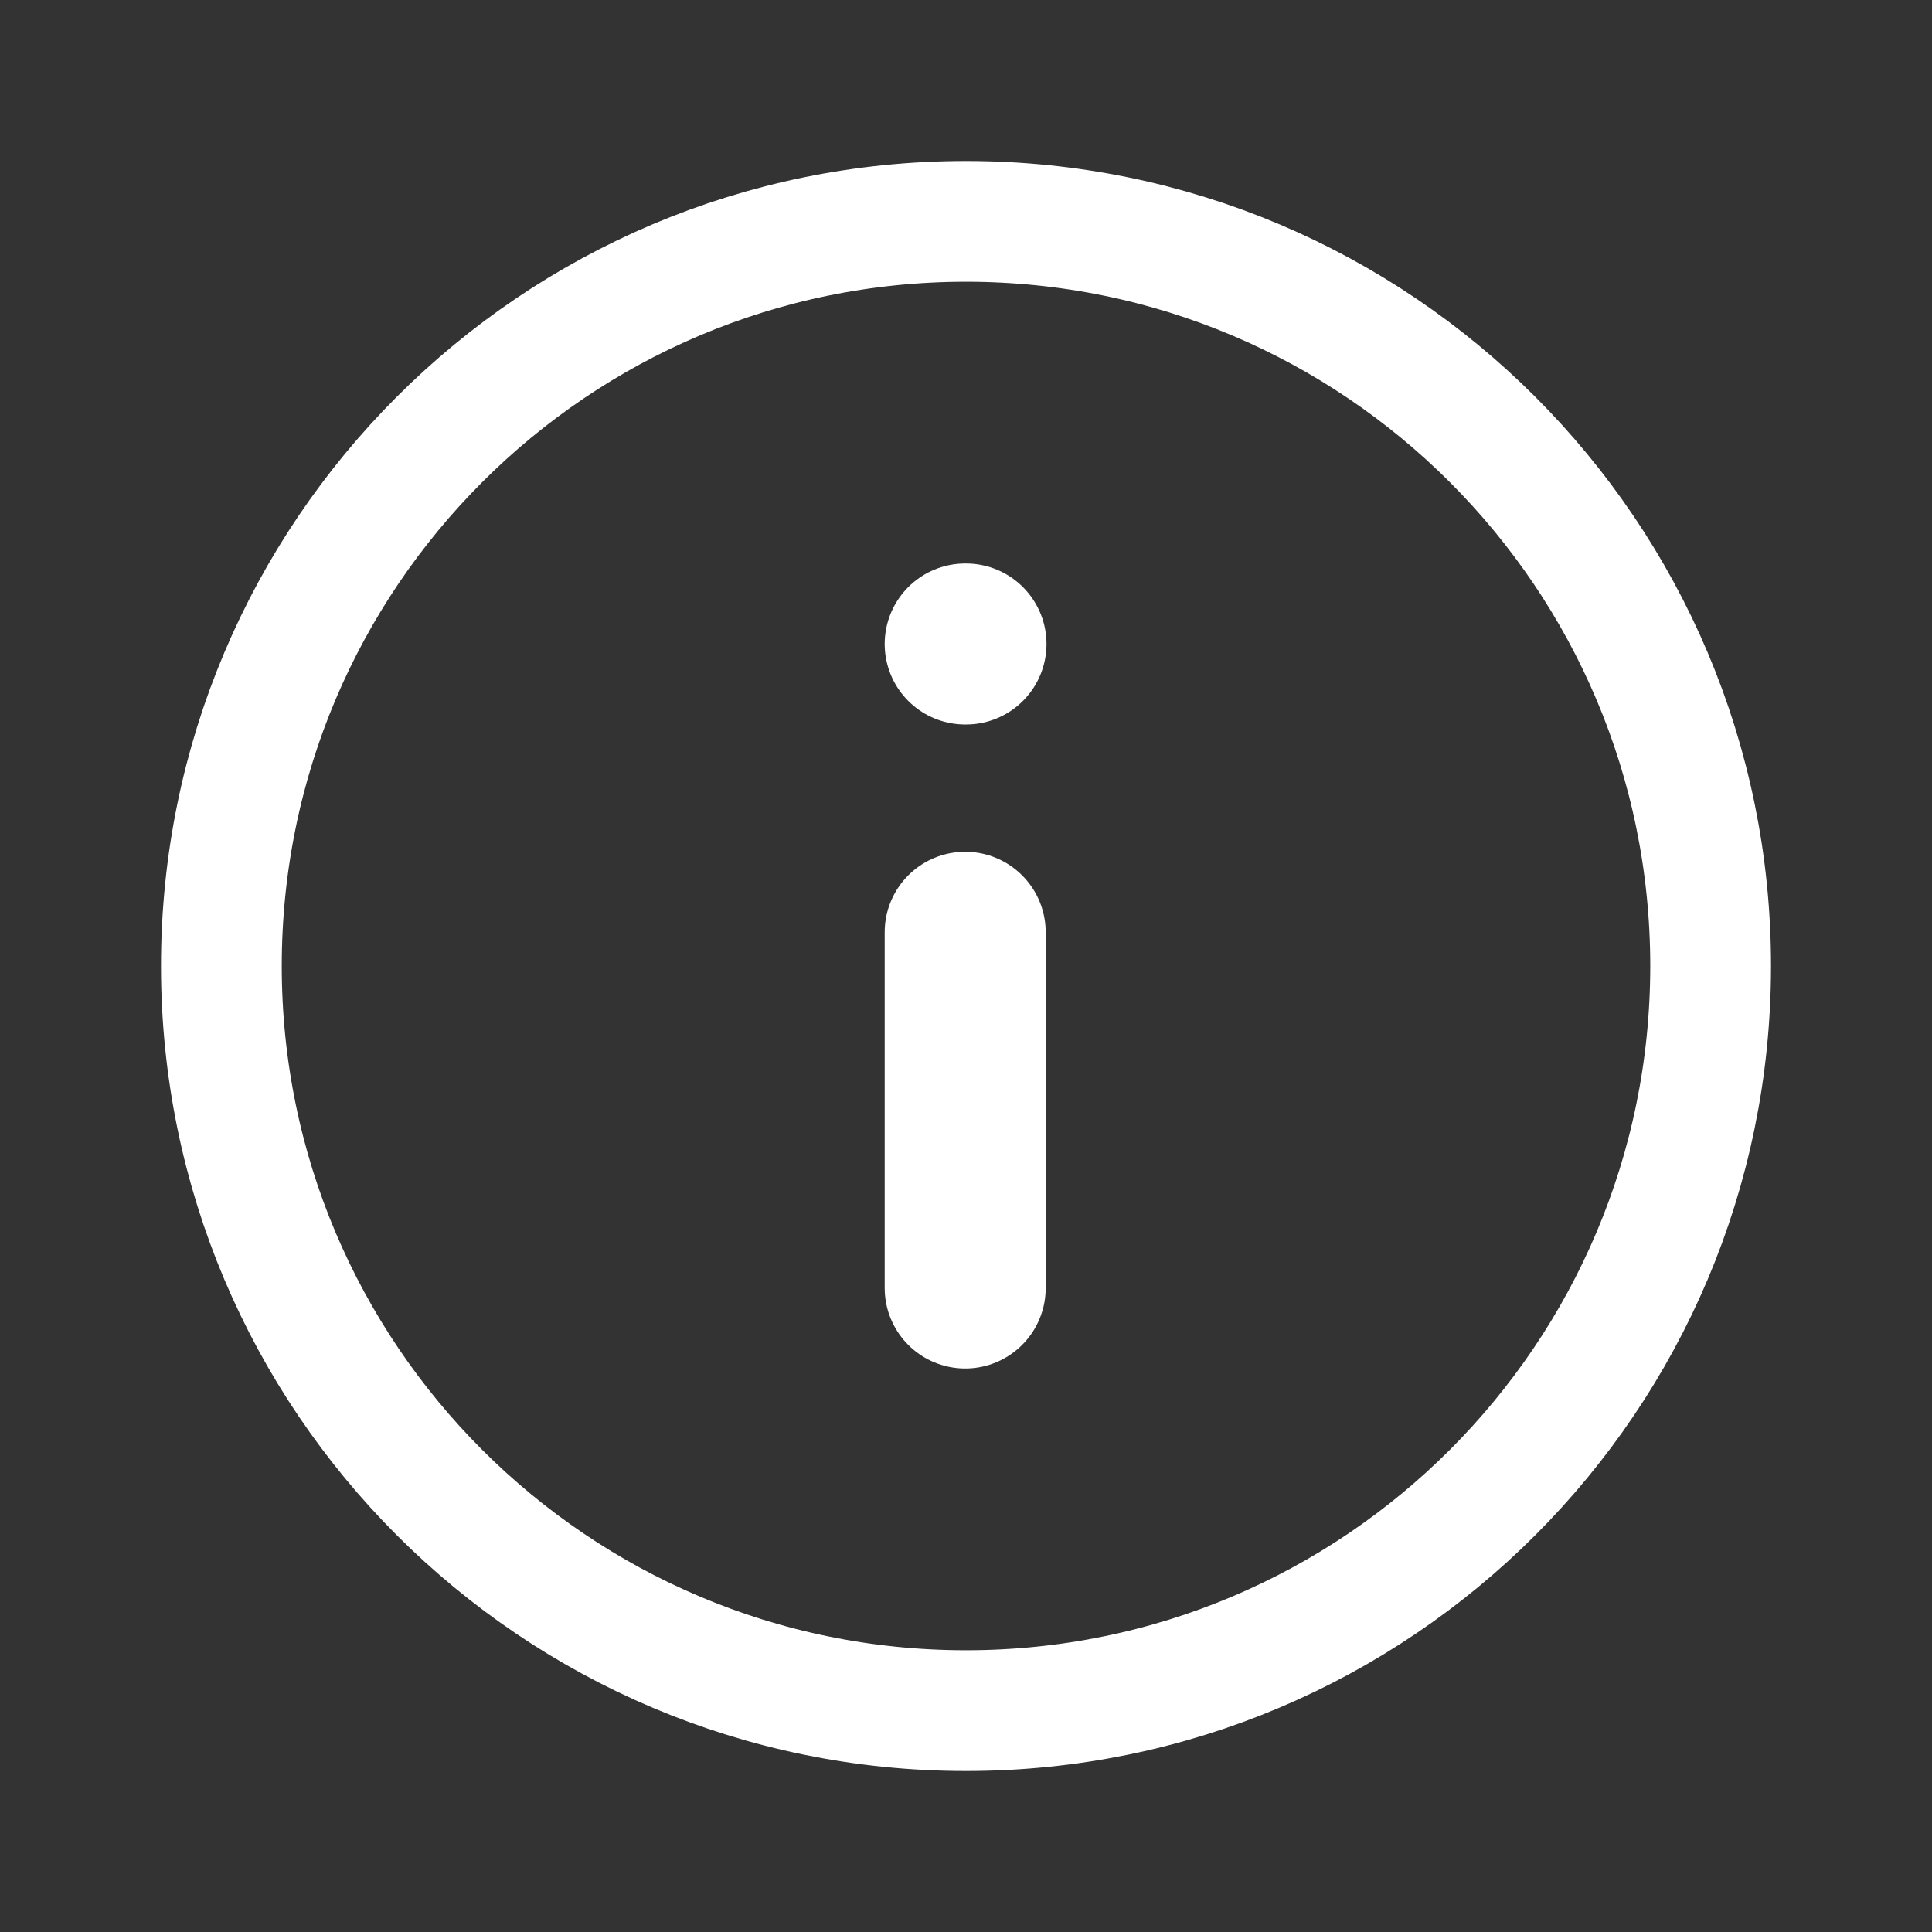 <?xml version="1.0" encoding="UTF-8" standalone="no"?>
<!DOCTYPE svg PUBLIC "-//W3C//DTD SVG 1.1//EN" "http://www.w3.org/Graphics/SVG/1.1/DTD/svg11.dtd">
<svg width="100%" height="100%" viewBox="0 0 24 24" version="1.1" xmlns="http://www.w3.org/2000/svg" xmlns:xlink="http://www.w3.org/1999/xlink" xml:space="preserve" xmlns:serif="http://www.serif.com/" style="fill-rule:evenodd;clip-rule:evenodd;stroke-linecap:round;stroke-linejoin:round;">
    <rect x="0" y="0" width="24" height="24" fill="#333333" stroke="none"/>
    <path d="M12,2.75C17.109,2.75 21.25,6.892 21.25,12C21.25,17.108 17.109,21.25 12,21.25C6.892,21.25 2.75,17.108 2.75,12C2.75,6.892 6.892,2.75 12,2.75Z" style="fill:none;stroke:#ffffff;stroke-width:1.5px;"/>
    <g transform="matrix(1,0,0,1,0,0.204)">
        <path d="M11.99,15.796L11.99,11.377" style="fill:none;fill-rule:nonzero;stroke:#ffffff;stroke-width:2px;"/>
    </g>
    <g transform="matrix(1,0,0,1,0,-0.204)">
        <path d="M11.99,8.204L12,8.204" style="fill:none;fill-rule:nonzero;stroke:#ffffff;stroke-width:2px;"/>
    </g>
</svg>
